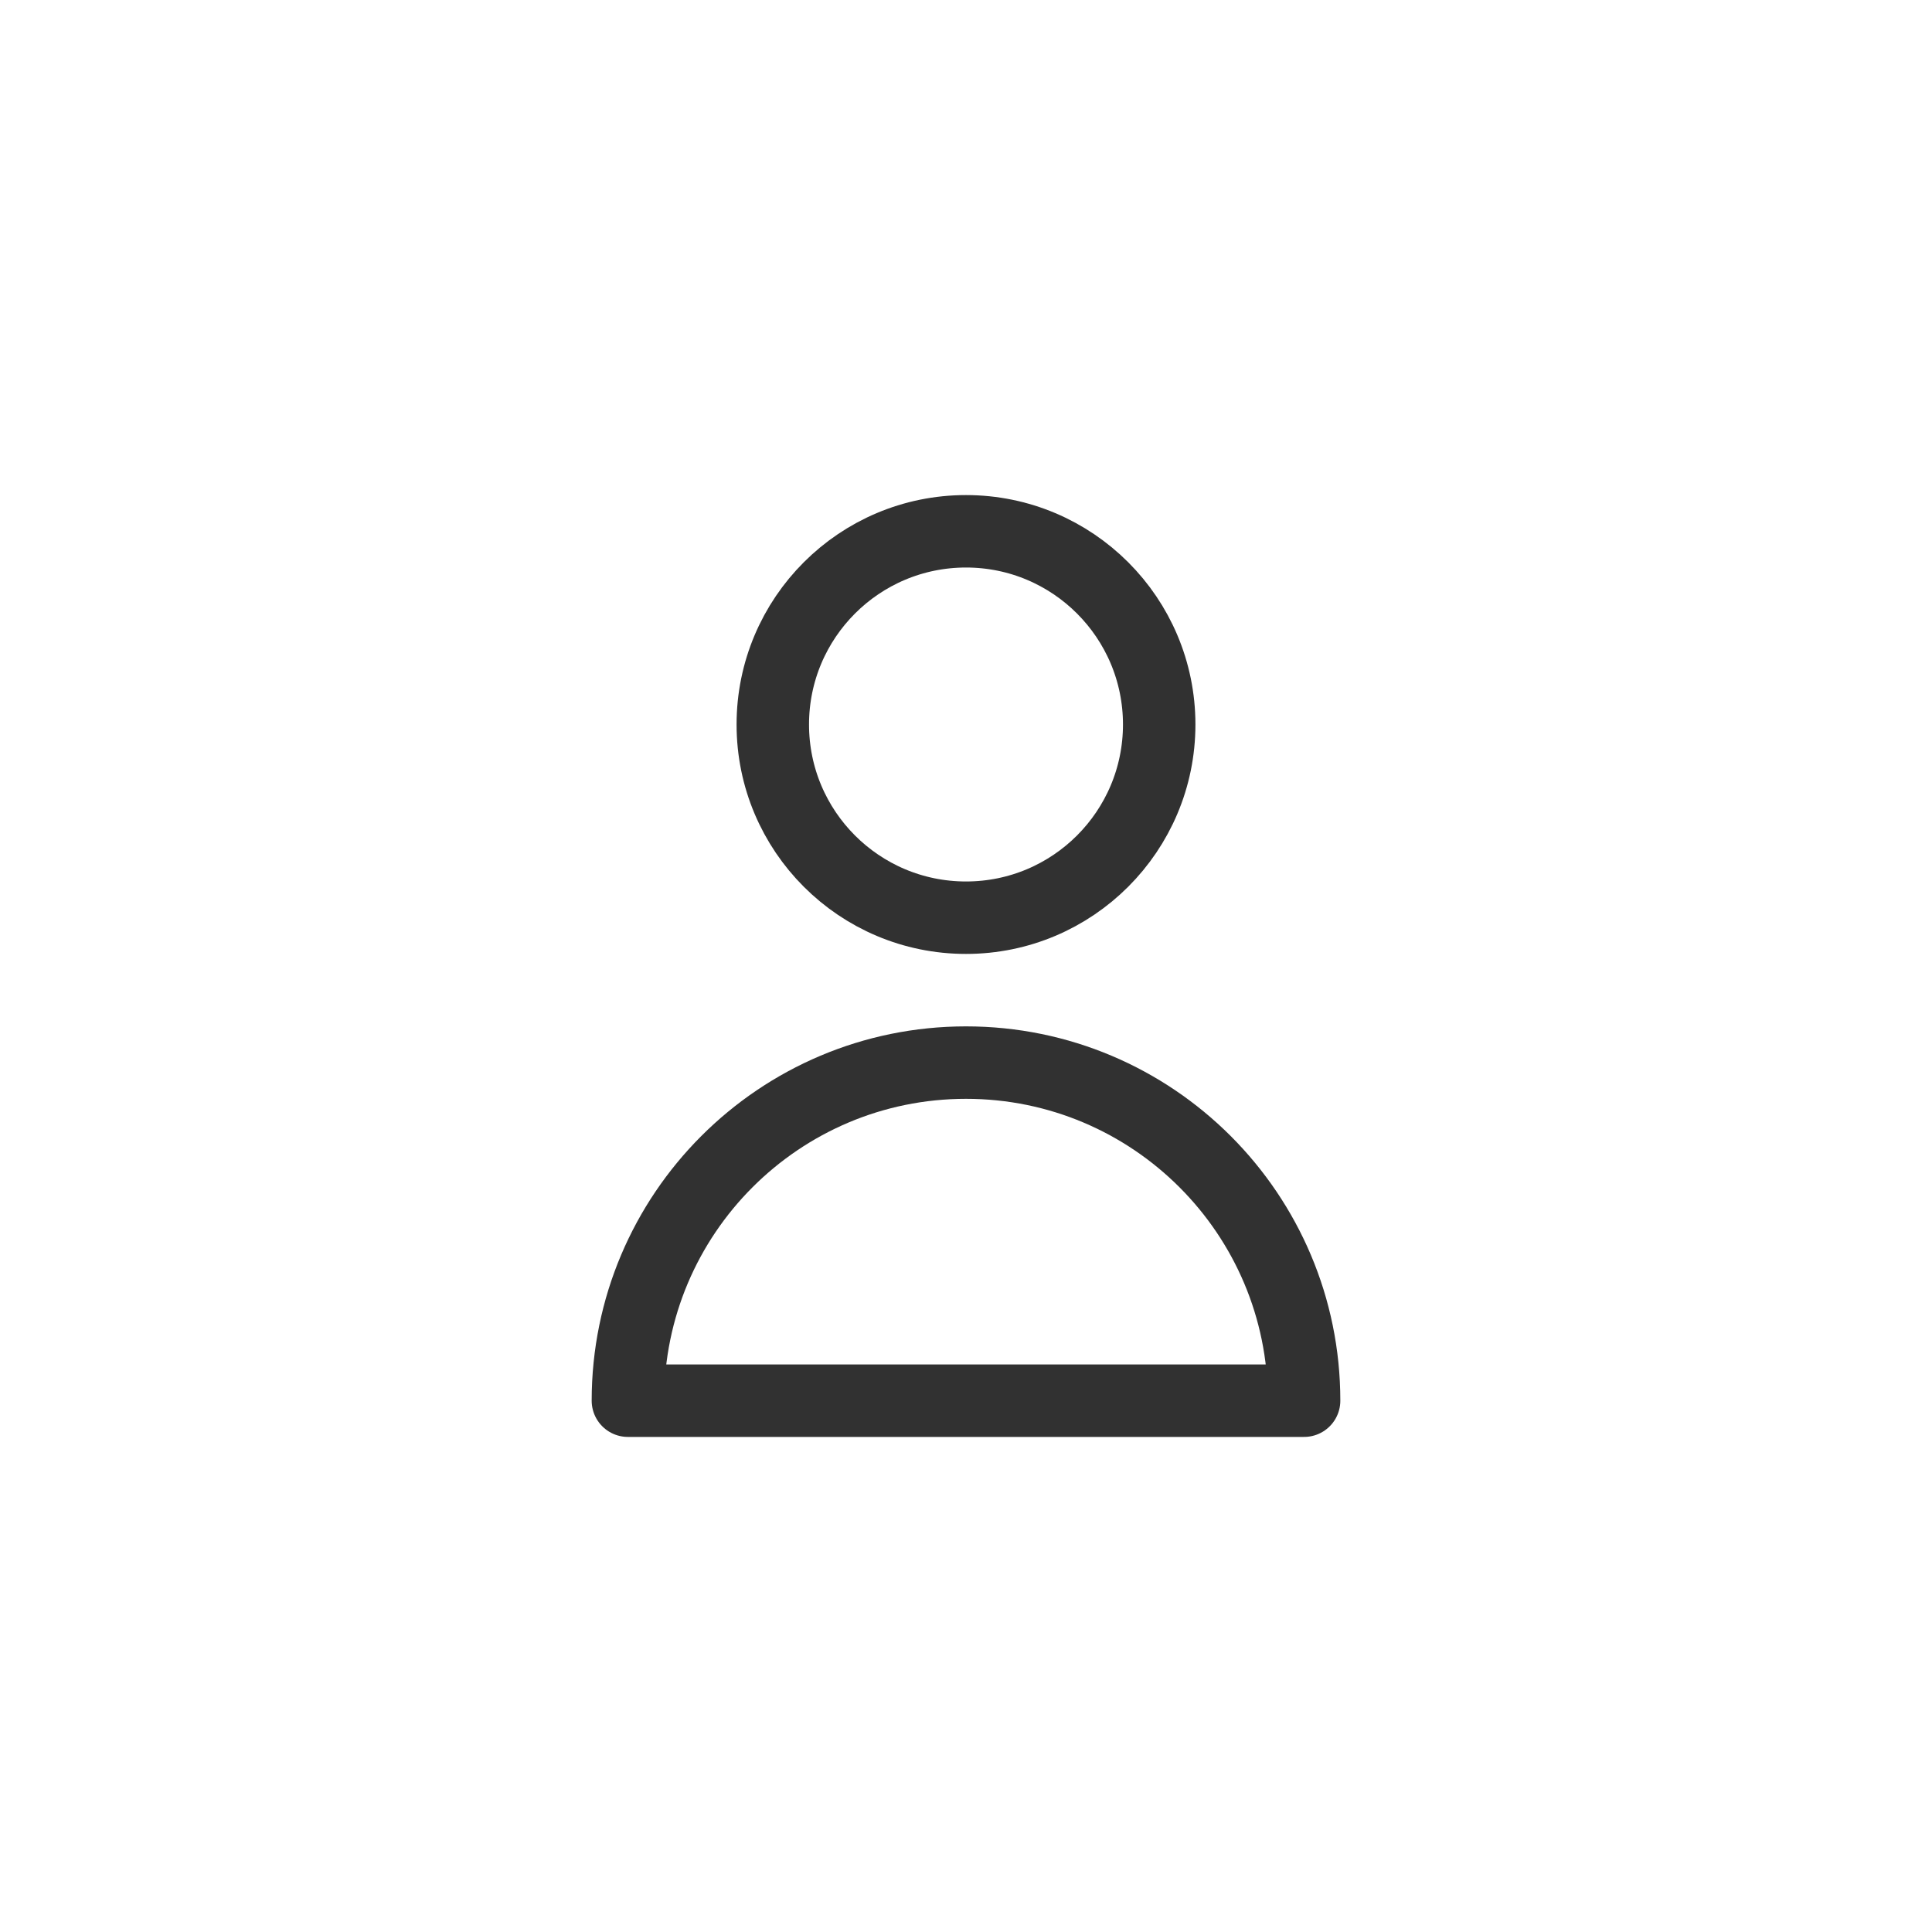 <?xml version="1.0" encoding="UTF-8"?> <svg xmlns="http://www.w3.org/2000/svg" width="40" height="40" viewBox="0 0 40 40" fill="none"><path d="M24 15C24 17.209 22.209 19 20 19C17.791 19 16 17.209 16 15C16 12.791 17.791 11 20 11C22.209 11 24 12.791 24 15Z" stroke="#313131" stroke-width="1.5" stroke-linecap="round" stroke-linejoin="round"></path><path d="M20 22C16.134 22 13 25.134 13 29H27C27 25.134 23.866 22 20 22Z" stroke="#313131" stroke-width="1.5" stroke-linecap="round" stroke-linejoin="round"></path></svg> 